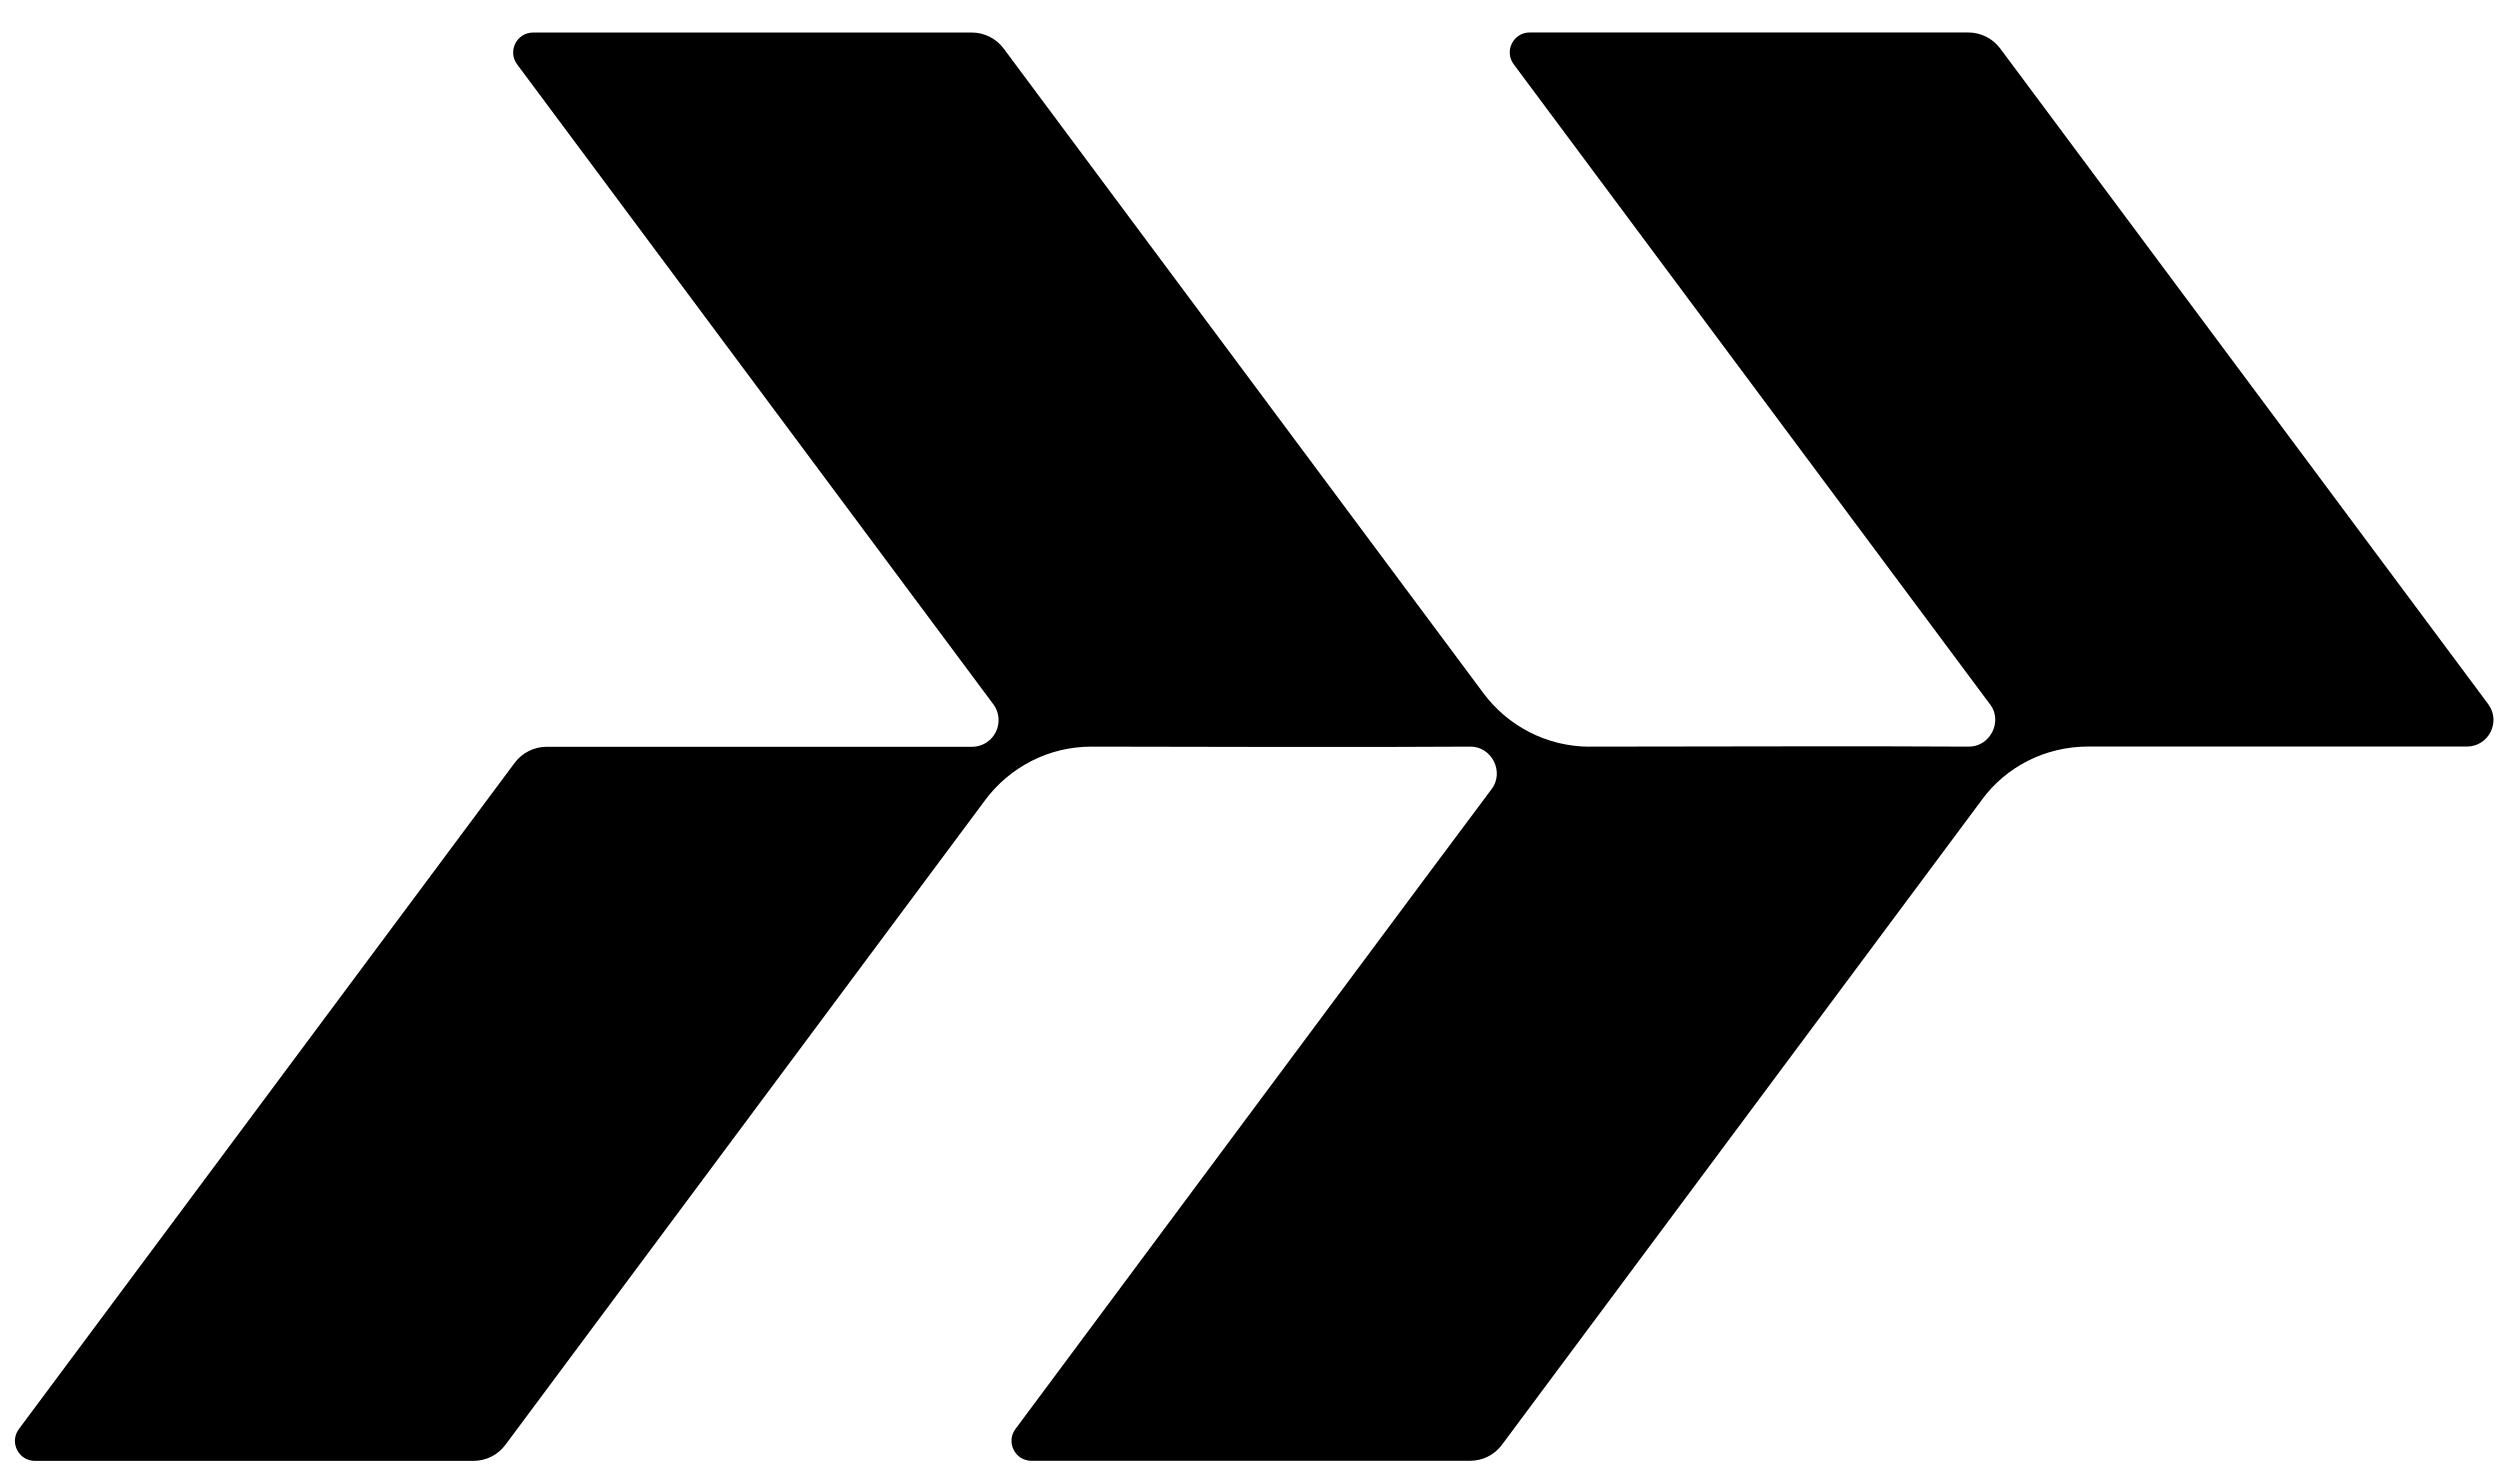 <svg width="75" height="44" viewBox="0 0 75 44" fill="none" xmlns="http://www.w3.org/2000/svg">
<path d="M47.7 22.401C46.393 22.401 45.234 21.773 44.508 20.803L44.503 20.796C41.601 16.897 33.49 5.998 30.109 1.455C29.885 1.154 29.53 0.976 29.155 0.976H15.995C15.502 0.976 15.22 1.536 15.514 1.931C18.508 5.953 29.285 20.436 29.799 21.127C29.899 21.26 29.957 21.426 29.957 21.605C29.957 22.047 29.6 22.404 29.159 22.404C26.576 22.404 19.621 22.404 16.398 22.404C16.02 22.404 15.666 22.583 15.439 22.887L0.567 42.871C0.273 43.266 0.555 43.826 1.047 43.826H14.205C14.583 43.826 14.938 43.648 15.162 43.345C18.575 38.758 26.614 27.959 29.554 24.004C29.554 24.002 29.558 24 29.558 23.997C30.286 23.026 31.444 22.396 32.75 22.399C35.59 22.404 41.269 22.42 44.109 22.399C44.755 22.394 45.138 23.162 44.748 23.673C44.272 24.296 33.453 38.851 30.464 42.869C30.17 43.264 30.452 43.824 30.944 43.824H44.102C44.48 43.824 44.835 43.646 45.059 43.343C48.47 38.758 56.511 27.954 59.451 24.002C59.451 24.002 59.455 23.997 59.455 23.995C60.172 23.015 61.341 22.396 62.647 22.396C65.363 22.396 70.555 22.396 74.006 22.396C74.662 22.396 75.037 21.65 74.645 21.122L60.008 1.457C59.782 1.154 59.427 0.974 59.049 0.974H45.892C45.399 0.974 45.119 1.534 45.411 1.928C48.4 5.946 59.208 20.469 59.675 21.095L59.71 21.139C60.085 21.648 59.703 22.404 59.061 22.399C56.221 22.378 50.542 22.399 47.702 22.399L47.7 22.401Z" fill="black"/>
</svg>
